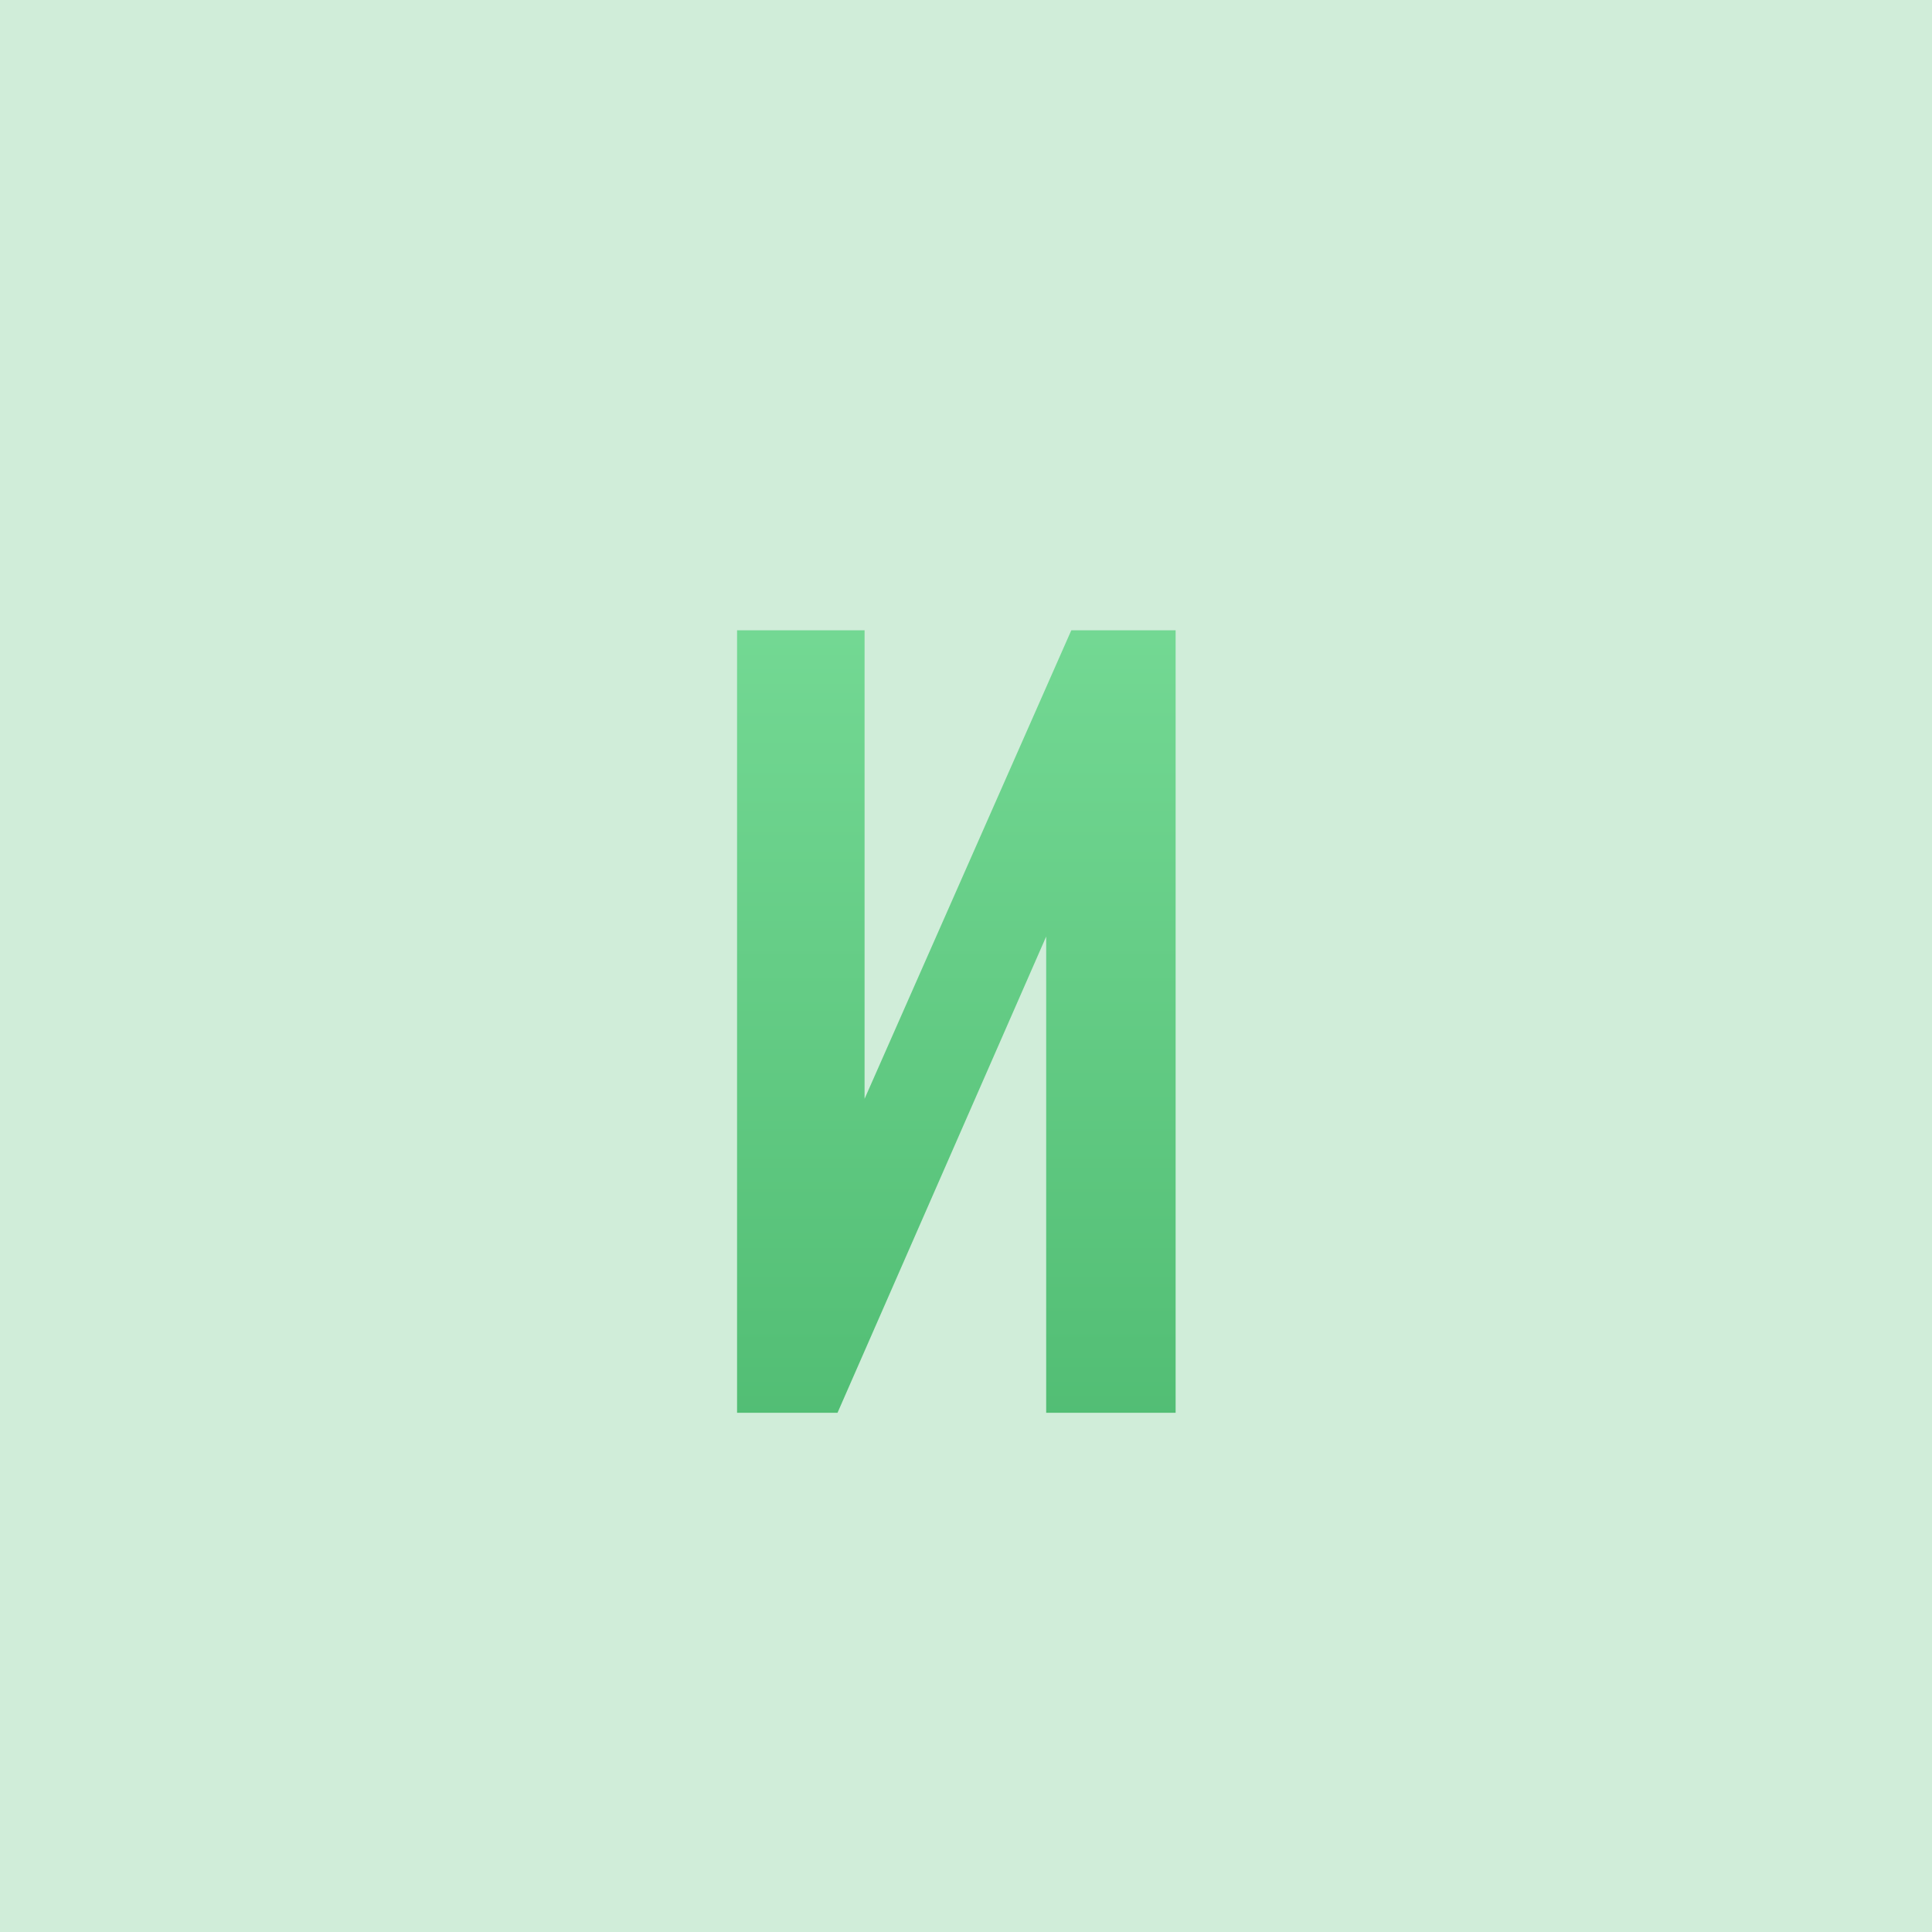 <?xml version="1.0" encoding="UTF-8"?> <svg xmlns="http://www.w3.org/2000/svg" width="80" height="80" viewBox="0 0 80 80" fill="none"><rect width="80" height="80" fill="#D0EDD9"></rect><path d="M30.52 58.5V26.1H35.8V45.5L44.36 26.1H48.68V58.5H43.32V38.78L34.68 58.5H30.52Z" fill="url(#paint0_linear_3837_1201)"></path><defs><linearGradient id="paint0_linear_3837_1201" x1="40" y1="10.5" x2="40" y2="69.5" gradientUnits="userSpaceOnUse"><stop stop-color="#83E5A2"></stop><stop offset="1" stop-color="#47B56A"></stop></linearGradient></defs></svg> 
